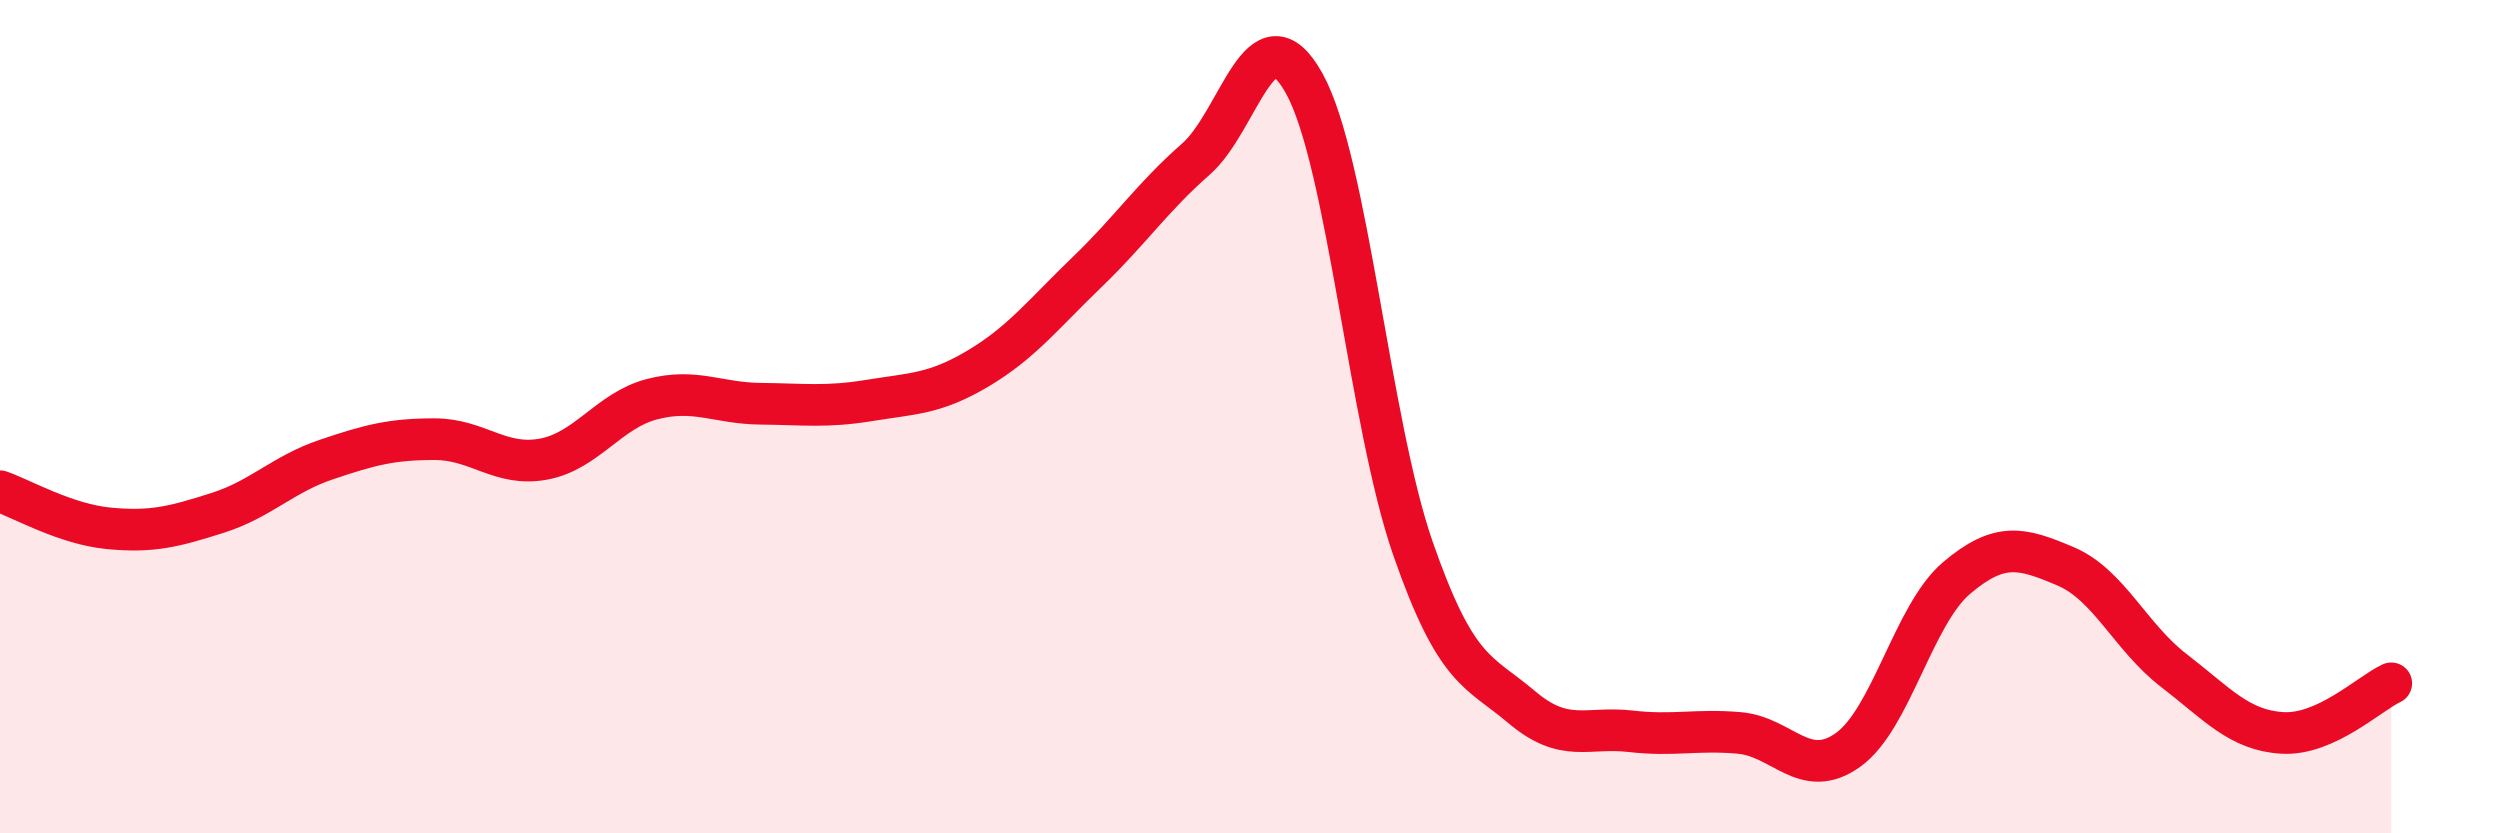 
    <svg width="60" height="20" viewBox="0 0 60 20" xmlns="http://www.w3.org/2000/svg">
      <path
        d="M 0,11.79 C 0.52,11.97 1.57,12.58 2.61,12.68 C 3.65,12.78 4.18,12.64 5.22,12.31 C 6.26,11.98 6.79,11.38 7.83,11.03 C 8.87,10.68 9.39,10.54 10.43,10.54 C 11.47,10.54 12,11.21 13.04,11.02 C 14.08,10.83 14.61,9.85 15.65,9.58 C 16.69,9.31 17.22,9.68 18.26,9.69 C 19.3,9.7 19.83,9.78 20.87,9.61 C 21.91,9.44 22.44,9.46 23.48,8.84 C 24.52,8.22 25.05,7.53 26.09,6.53 C 27.13,5.53 27.66,4.73 28.7,3.82 C 29.74,2.91 30.26,0.13 31.3,2 C 32.34,3.87 32.87,10.17 33.91,13.16 C 34.95,16.15 35.48,16.09 36.52,16.97 C 37.56,17.85 38.09,17.43 39.13,17.55 C 40.17,17.67 40.7,17.5 41.74,17.59 C 42.78,17.68 43.31,18.74 44.35,18 C 45.39,17.26 45.92,14.75 46.96,13.87 C 48,12.99 48.53,13.15 49.57,13.59 C 50.61,14.03 51.13,15.29 52.17,16.09 C 53.21,16.89 53.74,17.53 54.78,17.59 C 55.82,17.65 56.87,16.64 57.39,16.4L57.39 20L0 20Z"
        fill="#EB0A25"
        opacity="0.1"
        stroke-linecap="round"
        stroke-linejoin="round"
      />
      <path
        d="M 0,11.79 C 0.52,11.97 1.57,12.58 2.61,12.68 C 3.65,12.78 4.18,12.64 5.22,12.31 C 6.26,11.98 6.79,11.38 7.83,11.03 C 8.87,10.68 9.39,10.54 10.43,10.54 C 11.47,10.54 12,11.21 13.04,11.02 C 14.08,10.83 14.61,9.85 15.65,9.58 C 16.69,9.31 17.22,9.68 18.26,9.69 C 19.3,9.7 19.83,9.78 20.87,9.61 C 21.91,9.44 22.44,9.46 23.48,8.84 C 24.52,8.22 25.05,7.53 26.09,6.53 C 27.13,5.53 27.66,4.73 28.7,3.82 C 29.74,2.91 30.26,0.13 31.3,2 C 32.34,3.87 32.87,10.17 33.91,13.16 C 34.95,16.15 35.48,16.09 36.52,16.97 C 37.56,17.85 38.09,17.43 39.13,17.55 C 40.17,17.67 40.7,17.5 41.74,17.59 C 42.78,17.68 43.31,18.74 44.35,18 C 45.39,17.26 45.92,14.75 46.96,13.87 C 48,12.99 48.53,13.15 49.57,13.59 C 50.61,14.03 51.13,15.29 52.17,16.09 C 53.21,16.89 53.74,17.53 54.78,17.59 C 55.82,17.65 56.87,16.64 57.39,16.4"
        stroke="#EB0A25"
        stroke-width="1"
        fill="none"
        stroke-linecap="round"
        stroke-linejoin="round"
      />
    </svg>
  